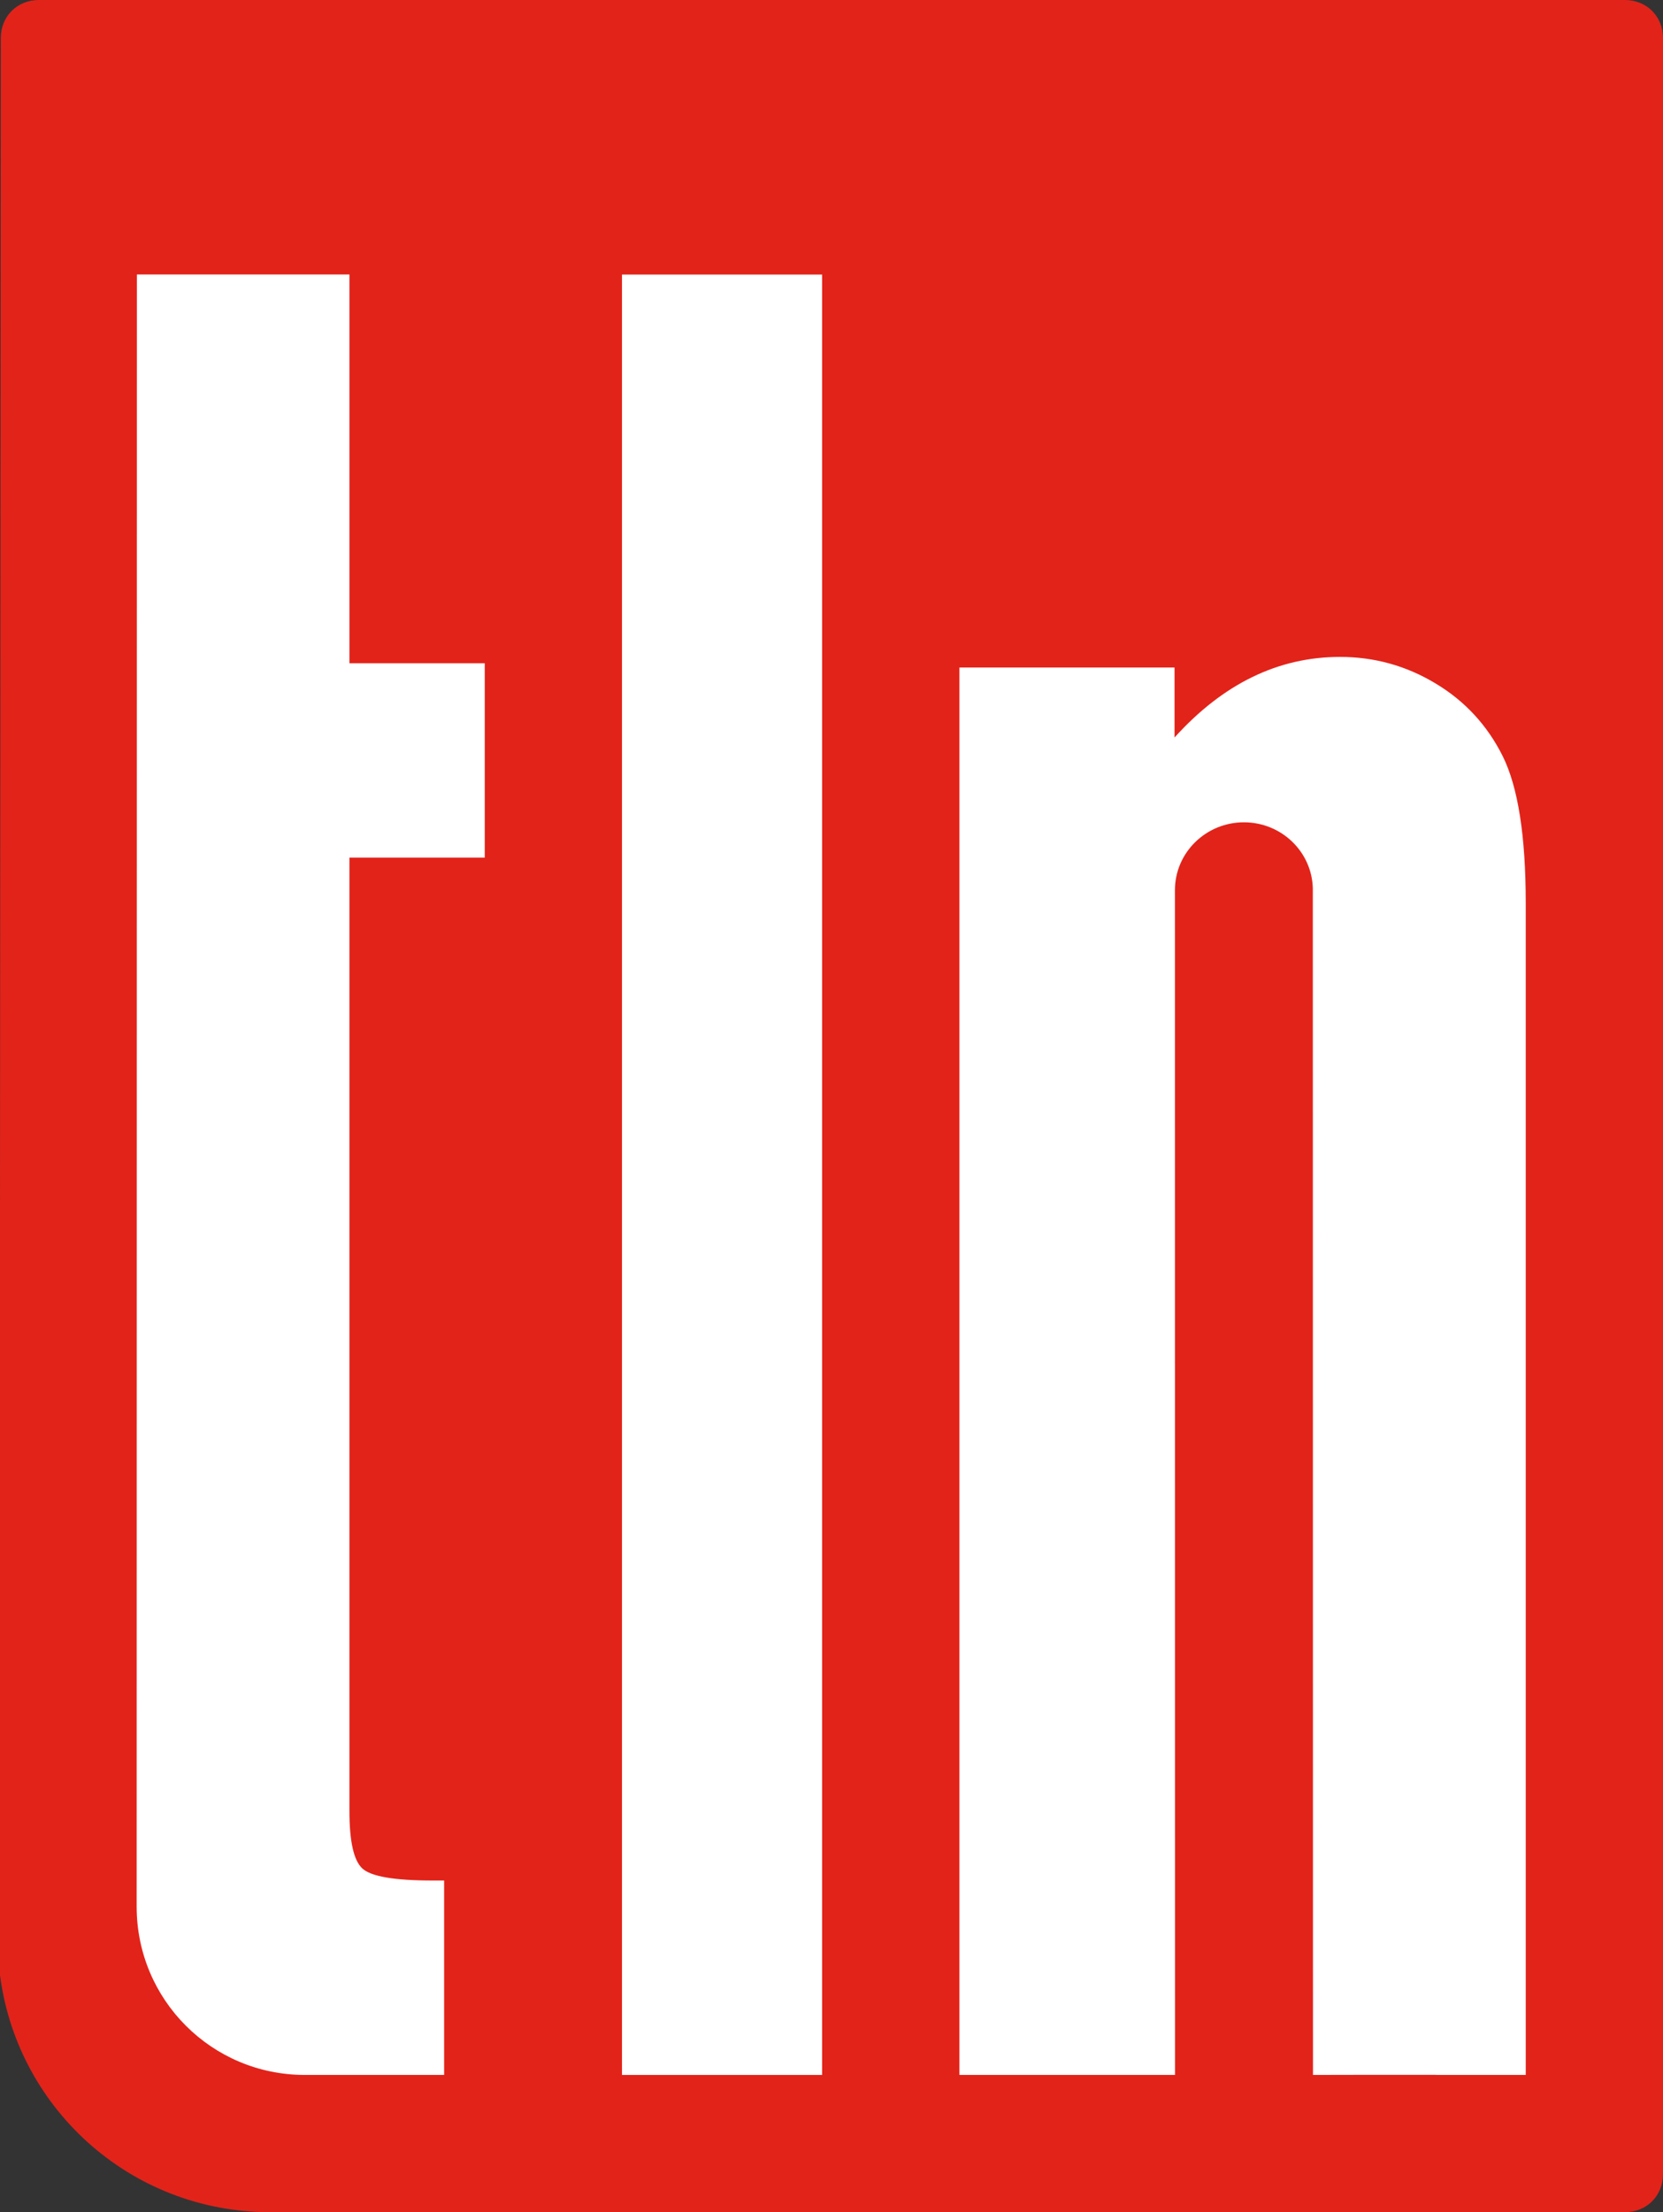 <?xml version="1.0" encoding="utf-8"?>
<!-- Generator: Adobe Illustrator 24.3.0, SVG Export Plug-In . SVG Version: 6.00 Build 0)  -->
<svg version="1.1" id="Layer_1" xmlns="http://www.w3.org/2000/svg" xmlns:xlink="http://www.w3.org/1999/xlink" x="0px" y="0px"
	 viewBox="0 0 430.512 572.455" enable-background="new 0 0 430.512 572.455" xml:space="preserve">
<rect x="0" y="0" width="430.512" height="572.455" fill="#333333" stroke="none"/>
<path fill="#E2231A" d="M420.637,0H10.075c-5.64,0-9.866,4.227-9.866,9.856l-0.346,500.101c3.96,35.239,33.757,62.498,70.063,62.498
	h23.506h327.205c5.648,0,9.875-4.228,9.875-9.856V9.856C430.512,4.227,426.286,0,420.637,0"/>
<rect x="161.016" y="71.051" fill="#FFFFFF" width="51.802" height="465.89"/>
<path fill="#FFFFFF" d="M394.977,233.675c0-17.303-1.984-29.965-5.943-37.965c-3.98-7.979-9.77-14.281-17.395-18.844
	c-7.625-4.603-15.881-6.874-24.738-6.874c-15.98,0-30.264,6.933-42.845,20.858v-18.093h-0.04v-0.021h-55.645v364.202h55.812
	l-0.02-306.603c0-9.679,8.01-17.541,17.856-17.541c9.687,0,17.56,7.566,17.838,17.027c0,0.039,0.039,307.096,0.039,307.096h0.02
	v0.021l10.559-0.021h10.588h10.717v0.021h23.199V233.675H394.977z"/>
<path fill="#FFFFFF" d="M125.49,221.922v-50.29H90.459V71.03H35.438l-0.059,422.374c0,24.079,19.437,43.535,43.534,43.535h14.499
	h3.378c0.039,0,0.059,0,0.099,0h18.084v-50.311h-3.053c-9.826,0-15.861-1.047-18.103-3.101c-2.262-2.074-3.358-7.054-3.358-14.935
	V221.922H125.49z"/>
</svg>
